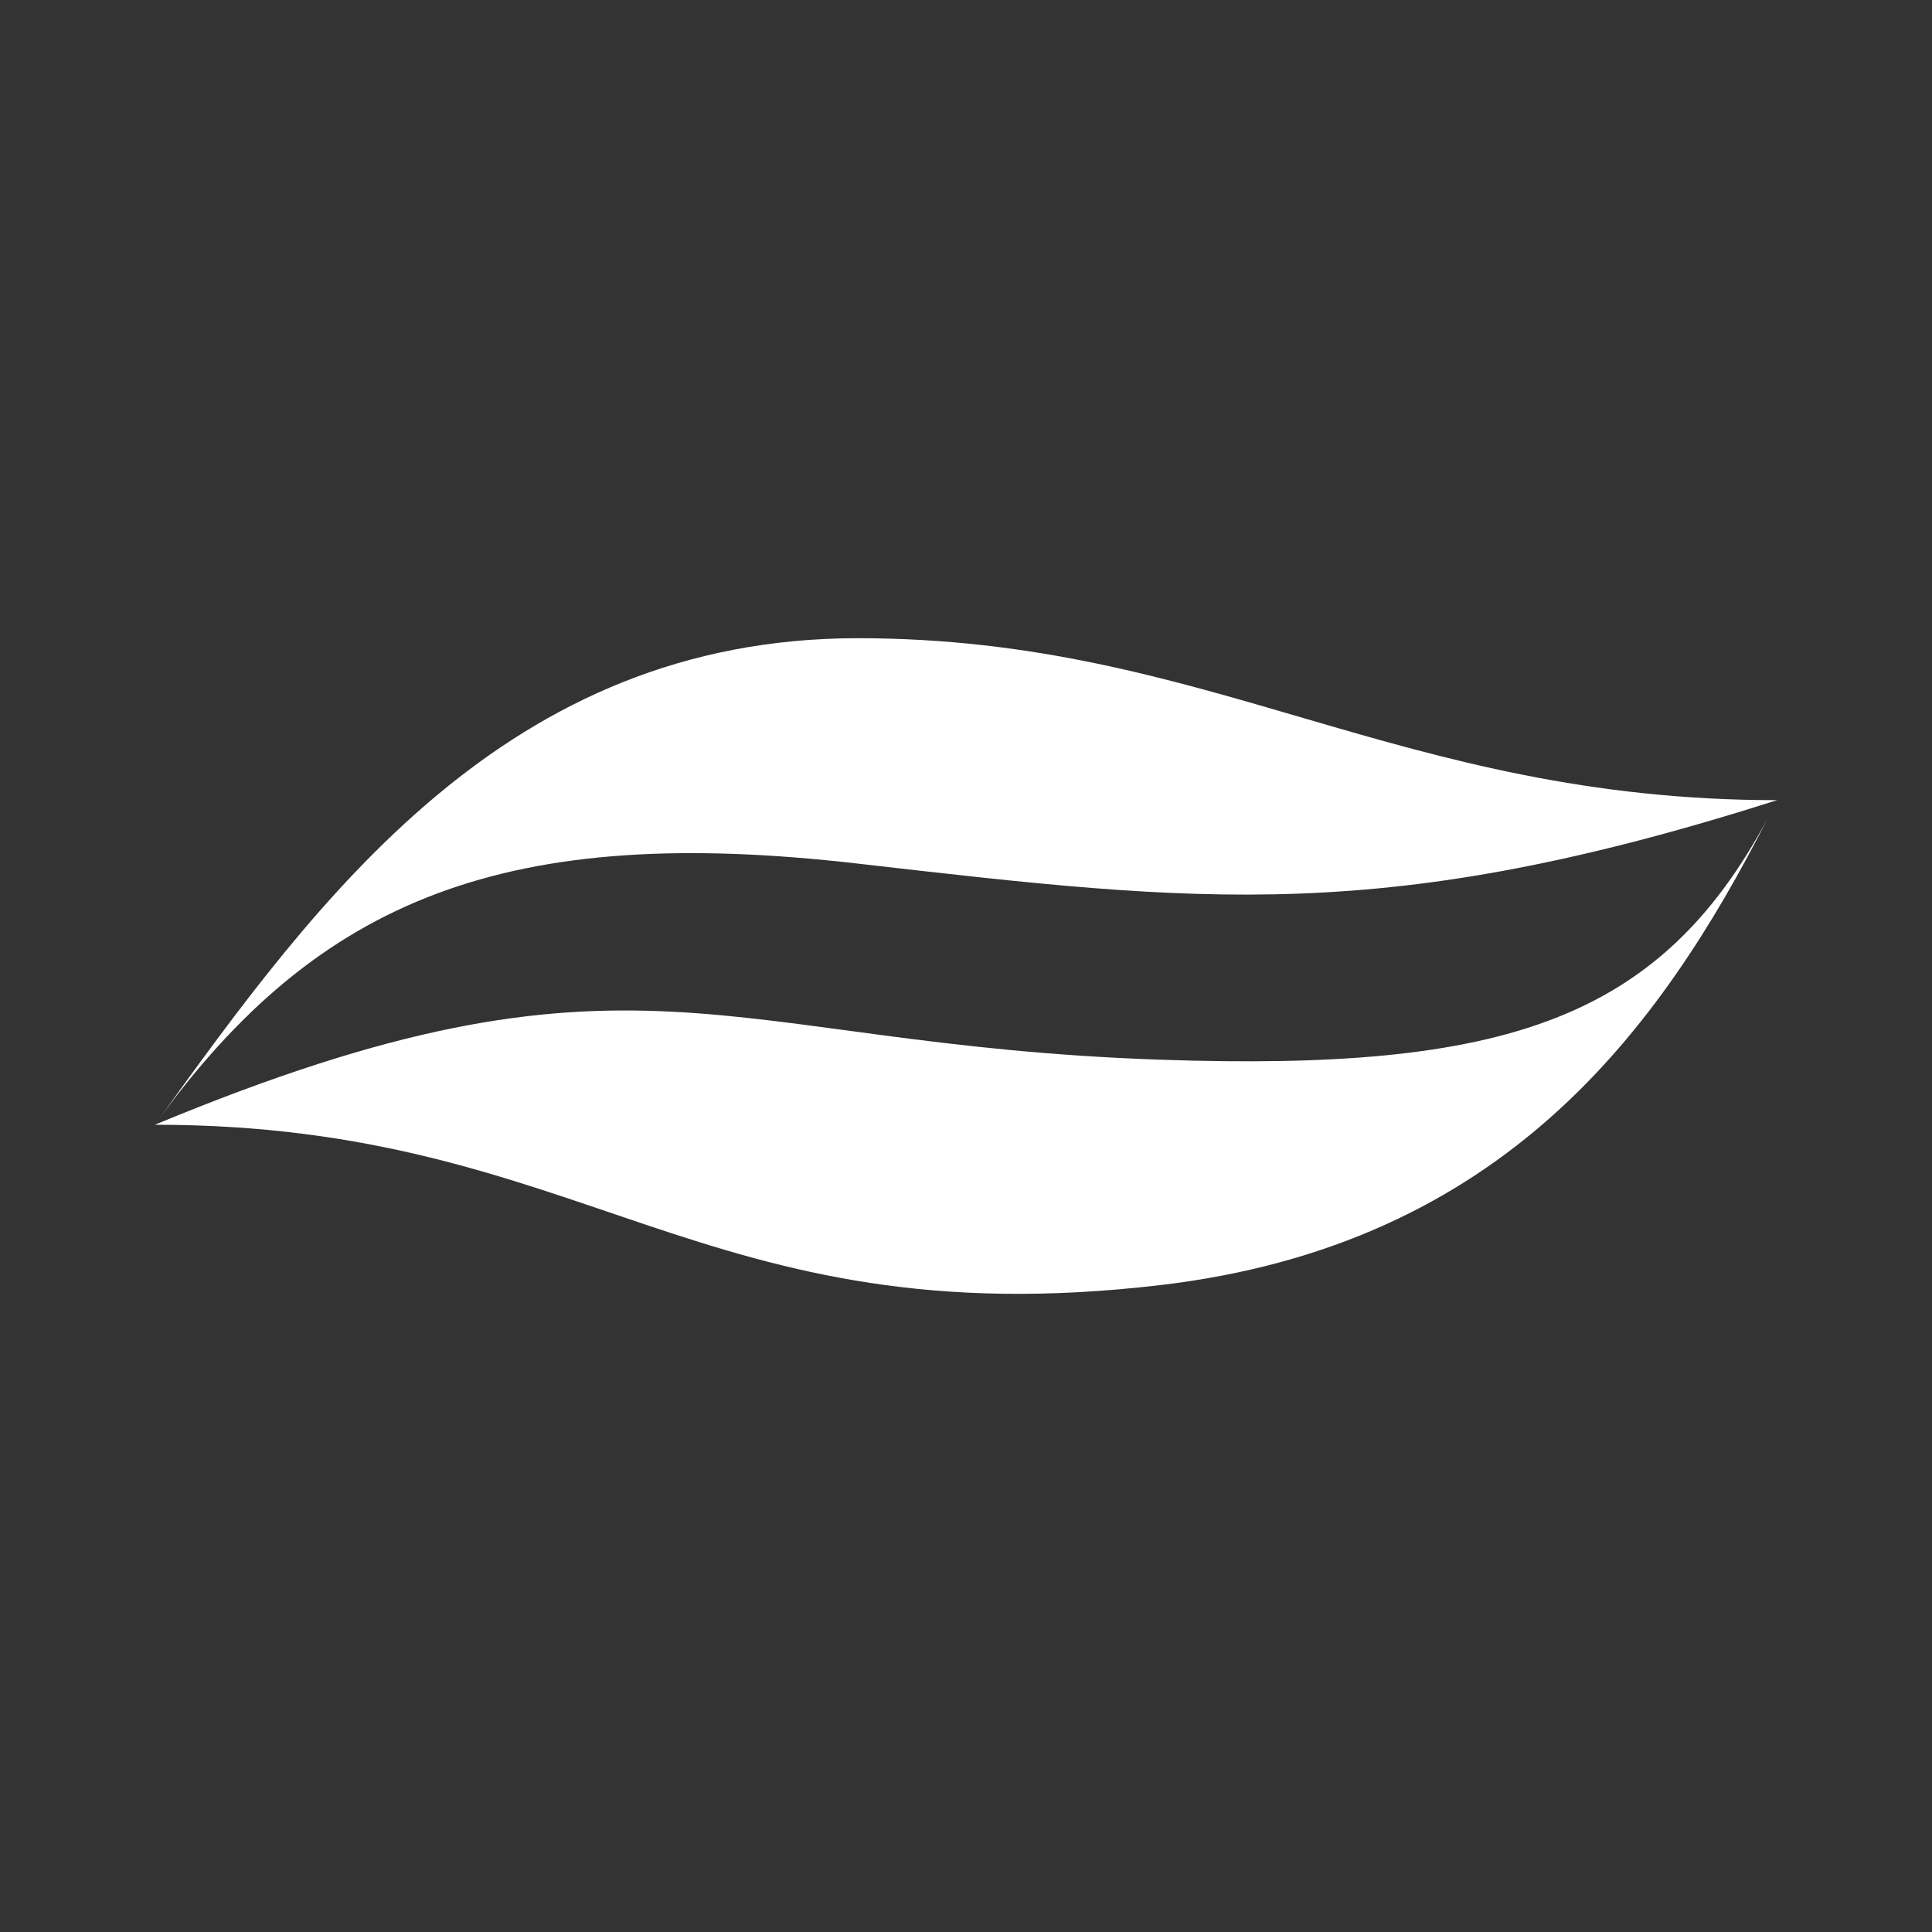 <svg id="Layer_1" data-name="Layer 1" xmlns="http://www.w3.org/2000/svg" viewBox="0 0 60 60">
  <rect x="0" y="0" width="60" height="60" fill="#333333" stroke="none"/>
  <defs>
    <style>
      .cls-1 {
        fill: #fff;
      }
    </style>
  </defs>
  <g>
    <path class="cls-1" d="M4.81,34.93C9.9,27.85,15.73,19.82,26.64,19.82c10.92,0,16.79,5.03,28.55,5.03C43,28.73,37.36,28.05,26.64,26.82,15.8,25.57,9.9,27.85,4.81,34.93Z"/>
    <path class="cls-1" d="M54.9,25.41c-3.34,6.55-8.2,13.25-18.87,14.5-14.28,1.68-17.79-4.98-31.22-4.98,14.92-6.2,17.47-2.49,31.22-2.02C46.75,33.28,51.55,31.67,54.9,25.41Z"/>
  </g>
</svg>
